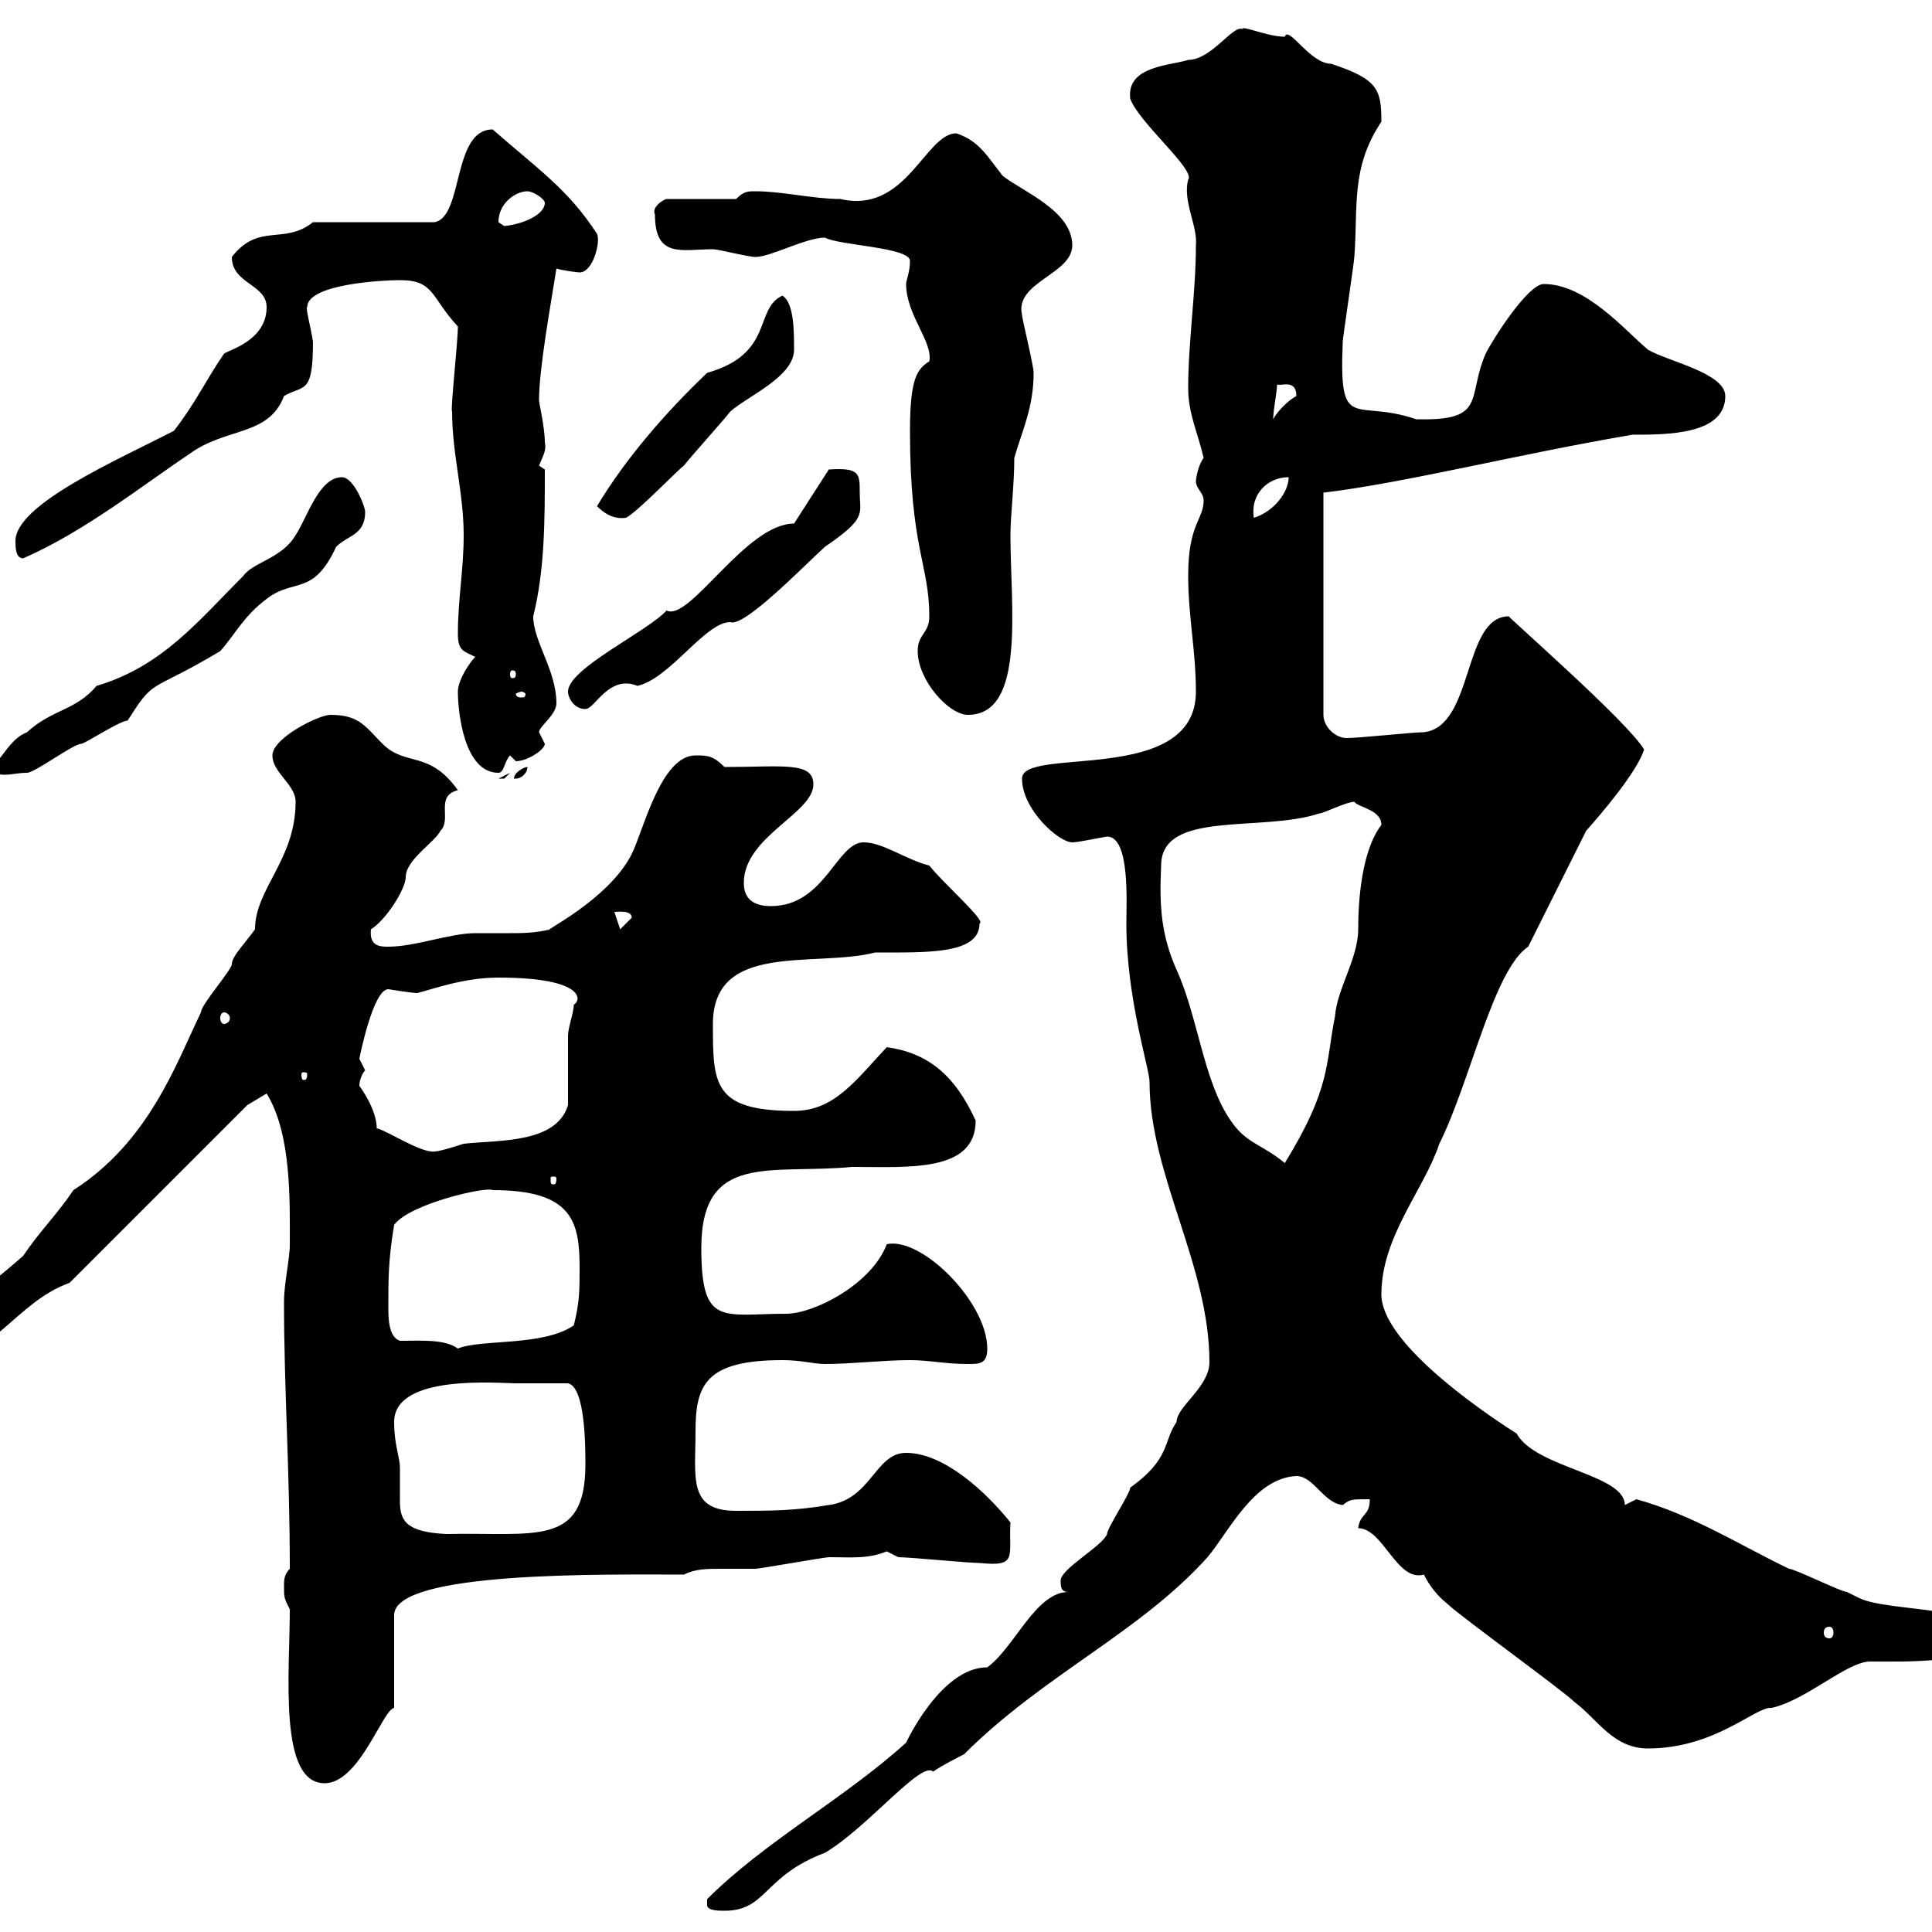 <svg xmlns="http://www.w3.org/2000/svg" xmlns:xlink="http://www.w3.org/1999/xlink" width="300" height="300"><path d="M109.80 295.80C109.80 296.70 111.60 296.70 112.50 296.70C119.10 296.70 118.50 291.30 128.10 287.70C134.70 283.80 143.10 273.30 144.90 275.10C146.10 274.20 149.70 272.40 149.70 272.40C162 260.10 177 253.50 187.50 241.80C190.80 237.90 194.70 229.50 201.30 229.20C204 229.20 205.50 233.40 208.50 233.70C209.70 232.80 209.70 232.80 212.70 232.80C212.70 235.50 211.20 234.90 210.90 237.30C214.80 237.30 216.90 245.70 221.10 244.50C222 246.30 223.20 247.80 224.70 249C226.50 250.80 242.70 262.50 244.50 264.30C248.10 267 250.50 271.50 255.90 271.50C266.40 271.50 272.70 264.90 275.10 265.20C280.50 264 286.80 258 290.40 258C296.10 258 304.50 258.30 309.30 255.30C309.30 249 293.40 250.50 288.60 248.10C288.60 248.10 286.80 247.20 286.80 247.20C285.90 247.20 278.70 243.60 277.80 243.60C270.30 240 262.80 235.20 254.10 232.80C254.10 232.80 252.30 233.70 252.30 233.70C252.30 228.90 238.50 228 235.50 222.60C228.90 218.40 214.50 208.20 214.50 201C214.50 192 221.10 184.80 223.50 177.60C228.30 168 231.90 150.60 237.30 147L246.30 129C248.70 126.30 254.10 120 255.30 116.40C252.90 112.20 234 95.70 234.30 95.70C227.10 95.70 228.90 112.80 221.10 113.70C219.30 113.70 211.20 114.60 209.10 114.60C207.30 114.60 205.50 112.80 205.50 111L205.50 76.50C218.10 75 235.80 70.50 253.50 67.50C258.90 67.50 267.90 67.50 267.90 61.50C267.90 57.90 258.90 56.10 255.90 54.30C252.30 51.30 246.30 44.10 239.70 44.10C237.30 44.10 231.90 52.50 230.70 54.90C227.70 61.80 231 65.40 219.90 65.10C210.30 61.80 207.90 67.50 208.50 53.10C208.50 52.50 210.30 40.50 210.30 39.90C210.90 32.10 209.70 26.10 214.50 18.90C214.50 13.80 213.90 12.30 206.70 9.90C203.40 9.90 200.10 3.90 199.50 5.70C196.80 5.70 192.90 3.90 192.90 4.50C191.40 3.90 188.10 9.30 184.50 9.30C181.80 10.20 174.90 10.20 175.50 15.30C176.70 18.90 185.70 26.40 184.50 27.90C183.60 31.20 186 35.10 185.70 38.10C185.70 45.30 184.50 53.10 184.50 60.30C184.50 64.20 186 67.20 186.90 71.10C186 72.30 185.70 74.40 185.70 74.70C185.70 75.90 186.90 76.50 186.90 77.70C186.90 80.70 184.50 81.30 184.50 89.40C184.50 95.70 185.70 101.10 185.70 107.40C185.70 122.10 158.70 115.80 158.70 120.90C158.70 125.70 164.40 130.80 166.50 130.80C167.40 130.80 170.10 130.20 171.90 129.90C175.50 129.90 174.90 140.10 174.90 143.40C174.90 155.10 178.50 165.90 178.50 168C178.50 182.40 187.80 196.50 187.80 211.50C187.80 215.40 182.70 218.40 182.70 220.80C180.60 223.80 181.80 226.50 175.50 231C175.50 231.90 171.90 237.30 171.90 238.20C171.30 240 164.70 243.60 164.70 245.40C164.70 246.30 164.70 247.20 165.90 247.20C160.80 247.20 157.50 255.90 153.30 258.90C146.10 258.90 140.70 270.60 140.70 270.60C131.10 279.30 118.80 285.90 109.80 294.90C109.80 294.90 109.80 294.90 109.80 295.80ZM45 249.90C45 259.80 43.20 276.90 50.40 276.90C55.80 276.90 59.40 265.50 61.20 265.20L61.20 250.80C61.20 243.90 94.20 244.50 106.20 244.50C108 243.60 109.80 243.60 111.90 243.60C113.40 243.60 115.20 243.60 117.30 243.60C117.90 243.60 128.10 241.80 128.70 241.80C132.30 241.80 134.70 242.10 137.70 240.90C137.70 240.90 139.50 241.80 139.50 241.80C141.30 241.80 150.30 242.70 152.10 242.70C158.10 243.30 156.60 241.80 156.90 236.40C153.30 231.90 146.70 225.60 140.70 225.60C135.90 225.60 135.30 232.80 128.70 233.70C123.30 234.60 119.70 234.60 114.30 234.60C106.80 234.60 108 229.50 108 222.30C108 215.10 109.50 211.20 121.50 211.20C124.50 211.20 126.30 211.80 128.10 211.80C132.30 211.80 137.10 211.20 141.30 211.20C144.30 211.20 146.70 211.80 150.30 211.80C152.10 211.80 153.30 211.80 153.30 209.40C153.30 202.20 143.10 192 137.70 193.20C135.30 199.50 126.30 204 122.10 204C112.20 204 108.90 206.10 108.90 193.80C108.90 178.80 119.70 182.40 132.30 181.20C141 181.20 151.50 182.10 151.50 174C148.20 166.80 144 163.50 137.70 162.60C132.90 167.70 129.60 172.50 123.30 172.50C110.70 172.50 110.70 168.30 110.70 159C110.70 146.10 126.60 150.30 135.90 147.90C144 147.90 152.10 148.20 152.10 143.40C153.30 143.10 146.40 137.10 144.30 134.40C140.70 133.50 137.10 130.80 134.10 130.80C129.90 130.80 128.10 140.70 119.70 140.70C117.30 140.70 115.50 139.80 115.50 137.10C115.50 129.90 126.30 126.30 126.30 121.80C126.30 118.20 121.50 119.10 112.50 119.10C110.70 117.30 109.80 117.30 108 117.30C102.60 117.30 99.90 129 98.10 132.60C94.50 139.80 83.70 144.90 85.50 144.30C83.10 144.90 81 144.90 79.20 144.90C77.40 144.90 75.60 144.90 73.80 144.90C69.90 144.90 64.50 147 60.30 147C59.10 147 57.30 147 57.60 144.30C60 142.80 63 138 63 136.20C63 133.50 67.50 130.80 68.40 129C70.20 127.20 67.50 123.60 71.10 122.70C66.60 116.40 63 119.10 59.40 115.50C56.70 112.80 55.80 111 51.30 111C49.50 111 42.30 114.60 42.30 117.30C42.30 120 45.90 121.80 45.90 124.50C45.90 133.50 39.60 138 39.60 144.30C38.10 146.40 36 148.50 36 149.70C36 150.60 31.20 156 31.20 157.20C27.30 165.30 23.10 177.30 11.40 184.80C9 188.40 6 191.40 3.60 195C-2.10 200.10-9 204.60-10.20 209.40L-10.20 211.20C-1.20 211.20 2.40 202.20 10.80 199.20L38.40 171.60L41.40 169.80C45.30 176.10 45 186.60 45 193.20C45 195.60 44.10 199.20 44.10 202.20C44.10 215.70 45 228.30 45 243.60C44.10 244.50 44.10 245.40 44.10 246.30C44.10 248.10 44.10 248.10 45 249.90ZM284.10 252.60C284.40 252.60 284.70 252.90 284.70 253.50C284.70 254.10 284.40 254.40 284.10 254.40C283.50 254.40 283.20 254.10 283.20 253.50C283.20 252.90 283.50 252.60 284.10 252.60ZM61.20 220.80C61.20 213.30 77.40 214.80 80.10 214.80C81 214.80 87.30 214.80 88.20 214.80C90.90 215.40 90.90 224.70 90.90 227.40C90.90 240.30 83.10 237.90 69.30 238.20C63 237.90 62.10 236.10 62.10 233.10C62.10 231.60 62.10 230.10 62.10 228C62.10 226.20 61.20 224.40 61.20 220.80ZM62.10 208.20C60.30 207.60 60.30 204.60 60.30 202.80C60.30 198.60 60.30 195.60 61.20 190.20C63.60 186.90 75.60 184.20 76.50 184.80C88.80 184.80 90 189.60 90 196.80C90 200.40 90 202.20 89.10 205.80C84.30 209.10 74.70 207.90 71.10 209.40C69 207.90 65.40 208.20 62.10 208.20ZM86.40 183C86.40 183.90 86.10 183.90 86.10 183.90C85.50 183.90 85.50 183.90 85.50 183C85.50 182.70 85.50 182.70 86.10 182.70C86.10 182.70 86.40 182.70 86.40 183ZM180.30 134.40C180.30 125.70 195.90 129.30 204.90 126.30C205.50 126.30 209.10 124.50 210.30 124.50C210.90 125.40 214.50 125.70 214.50 128.10C211.50 132 210.90 139.50 210.90 144.30C210.90 148.80 207.60 153.60 207.30 157.80C205.80 165.30 206.70 168.90 199.50 180.60C195.90 177.60 193.50 177.60 191.10 174C186.90 168 186 157.80 182.70 150.60C180.30 145.20 180 140.70 180.30 134.40ZM55.80 168.60C55.80 168 56.10 166.80 56.70 166.20C56.70 166.20 55.80 164.40 55.80 164.40C55.80 164.40 57.90 153.60 60.30 153.60C60.30 153.60 63.90 154.20 64.80 154.20C67.20 153.60 72 151.80 77.40 151.80C90.90 151.80 90.30 155.40 89.10 156C89.10 157.20 88.20 159.60 88.20 160.80C88.20 162.60 88.20 169.80 88.20 171.60C86.40 177.60 77.40 177 72 177.60C72 177.60 68.40 178.80 67.50 178.80C65.40 179.10 60 175.50 58.50 175.20C58.50 172.20 55.80 168.60 55.80 168.60ZM47.70 166.80C47.70 167.70 47.40 167.70 47.10 167.70C47.10 167.70 46.80 167.70 46.80 166.80C46.80 166.50 47.10 166.50 47.10 166.50C47.40 166.50 47.70 166.50 47.70 166.80ZM34.80 157.20C35.10 157.20 35.70 157.50 35.70 158.10C35.70 158.70 35.10 159 34.80 159C34.50 159 34.20 158.70 34.20 158.10C34.20 157.50 34.50 157.20 34.80 157.20ZM95.40 141.60C96 141.60 98.10 141.30 98.10 142.50L96.30 144.30ZM79.20 120L77.40 120.90C77.40 120.90 77.40 120.90 78.30 120.90C78.30 120.90 79.20 120 79.20 120ZM81.90 119.10C81.90 119.10 81.90 119.10 81.90 119.10C81.30 119.10 79.80 120 79.80 120.90C79.80 120.90 79.80 120.90 80.10 120.90C81 120.90 81.90 120 81.90 119.10ZM-1.20 119.10C-1.20 120-0.30 120.30 0.60 120.30C2.10 120.30 2.70 120 4.20 120C5.40 120 11.40 115.50 12.60 115.50C13.20 115.50 18.60 111.90 19.80 111.90C19.80 111.90 20.40 111 20.40 111C24 105.30 23.70 107.40 34.20 101.10C36.60 98.40 37.80 95.70 41.40 93C45.60 89.70 48.60 92.70 52.20 84.90C54 83.10 56.70 83.10 56.70 79.50C56.70 78.60 54.90 74.10 53.10 74.10C49.50 74.10 47.70 80.40 45.90 83.10C43.80 86.70 39.30 87.30 37.80 89.40C30.90 96.30 25.20 103.50 15 106.50C11.70 110.40 8.10 110.10 4.20 113.70C1.80 114.60 0.60 117.30-1.20 119.10ZM71.10 107.40C71.10 110.40 72 120 77.40 120C78.30 120 78.30 118.20 79.20 117.30C79.20 117.30 80.10 118.20 80.10 118.20C81.90 118.20 84.60 116.40 84.60 115.50C84.60 115.50 83.70 113.70 83.70 113.70C83.70 112.80 86.40 111 86.40 109.20C86.40 104.10 82.80 99.60 82.80 95.70C84.60 88.50 84.60 80.70 84.60 72.90C84.60 72.90 83.70 72.30 83.70 72.30C84.30 70.80 84.90 69.90 84.60 68.70C84.60 66.30 83.70 62.70 83.70 62.10C83.70 57.30 85.50 47.40 86.40 41.70C87.30 42 89.70 42.30 90 42.30C92.10 42.30 93.30 37.50 92.70 36.30C88.20 29.40 83.70 26.40 76.50 20.10C70.20 20.10 72 33.60 67.50 34.50L48.60 34.50C44.10 38.10 40.20 34.50 36 39.90C36 44.10 41.40 44.10 41.40 47.70C41.40 52.80 35.70 54.30 34.80 54.90C32.10 58.80 30.30 62.70 27 66.90C18.30 71.40 2.40 78.30 2.40 84C2.40 84.90 2.40 86.70 3.60 86.70C13.20 82.50 22.20 75.30 29.40 70.50C35.10 66.30 41.70 67.80 44.10 61.50C47.10 59.70 48.60 61.50 48.60 53.10C48.30 51 47.40 47.70 47.70 47.70C47.70 44.10 59.40 43.50 62.10 43.50C67.50 43.50 66.90 46.20 71.10 50.70C71.10 53.10 69.90 63.90 70.20 63.90C70.20 70.50 72 76.50 72 83.10C72 88.50 71.10 93 71.10 98.40C71.10 101.10 72 101.10 73.80 102C72.90 102.90 71.10 105.60 71.10 107.40ZM142.50 101.10C142.50 105.60 147.30 111 150.30 111C159.30 111 156.90 94.20 156.90 83.10C156.90 80.10 157.50 75.30 157.50 71.10C158.70 66.90 160.50 63.30 160.50 57.90C160.50 56.70 158.70 49.50 158.70 48.90C157.50 43.80 166.50 42.60 166.50 38.10C166.50 32.70 158.70 29.70 155.70 27.30C153.30 24.30 152.10 21.90 148.50 20.70C143.70 20.70 140.70 33.30 130.50 30.90C126.30 30.90 121.50 29.70 117.30 29.70C116.10 29.70 115.50 29.70 114.30 30.90L103.50 30.90C103.20 30.90 101.10 32.10 101.70 33.30C101.70 40.20 105.90 38.70 110.70 38.70C111.60 38.70 116.10 39.90 117.30 39.90C119.70 39.90 125.10 36.90 128.10 36.90C130.20 38.10 141.30 38.40 141.30 40.50C141.30 42.30 140.70 43.50 140.70 44.10C140.70 48.90 144.90 53.10 144.30 56.10C142.50 57.30 141.30 58.50 141.30 66.90C141.30 85.20 144.30 87.60 144.30 95.70C144.30 98.40 142.50 98.40 142.50 101.10ZM88.20 107.40C88.20 108.30 89.10 110.10 90.90 110.10C92.40 110.10 94.50 104.70 99 106.50C104.10 105.30 109.50 96.60 113.40 96.60C115.50 97.50 124.80 87.90 128.10 84.90C134.70 80.40 133.50 79.80 133.50 76.50C133.50 73.50 133.50 72.60 128.70 72.90L123.30 81.30C115.80 81.30 107.10 96.60 103.50 94.80C100.50 98.10 88.20 103.80 88.20 107.40ZM81 107.40C81.30 107.40 81.60 107.70 81.60 107.70C81.60 108.30 81.30 108.30 81 108.30C80.70 108.30 80.10 108.30 80.10 107.70C80.10 107.70 80.70 107.40 81 107.40ZM80.10 104.70C80.10 105.30 79.80 105.30 79.50 105.30C79.50 105.30 79.20 105.30 79.20 104.70C79.20 104.10 79.50 104.10 79.50 104.10C79.80 104.10 80.10 104.10 80.10 104.70ZM92.70 78.60C93.60 79.50 95.10 80.70 97.20 80.40C99 79.50 105.30 72.90 106.20 72.30C107.10 71.10 112.50 65.10 113.40 63.90C116.10 61.50 123.30 58.50 123.30 54.30C123.30 51.30 123.30 47.10 121.50 45.90C117 48 120.30 54.90 109.80 57.90C103.50 63.90 97.20 71.10 92.70 78.60ZM200.10 74.10C200.10 76.50 197.70 79.50 194.70 80.40C194.10 76.80 196.80 74.10 200.10 74.10ZM198.30 59.70C198.90 60 201.30 58.80 201.30 61.50C200.10 62.10 198.30 63.90 197.70 65.10C197.70 63.60 198.30 60.90 198.30 59.70ZM77.40 34.50C77.40 31.50 80.10 29.70 81.90 29.70C82.80 29.70 84.60 30.90 84.60 31.50C84.60 33.30 81.30 34.80 78.30 35.10C78.30 35.10 77.40 34.50 77.40 34.50Z"/></svg>